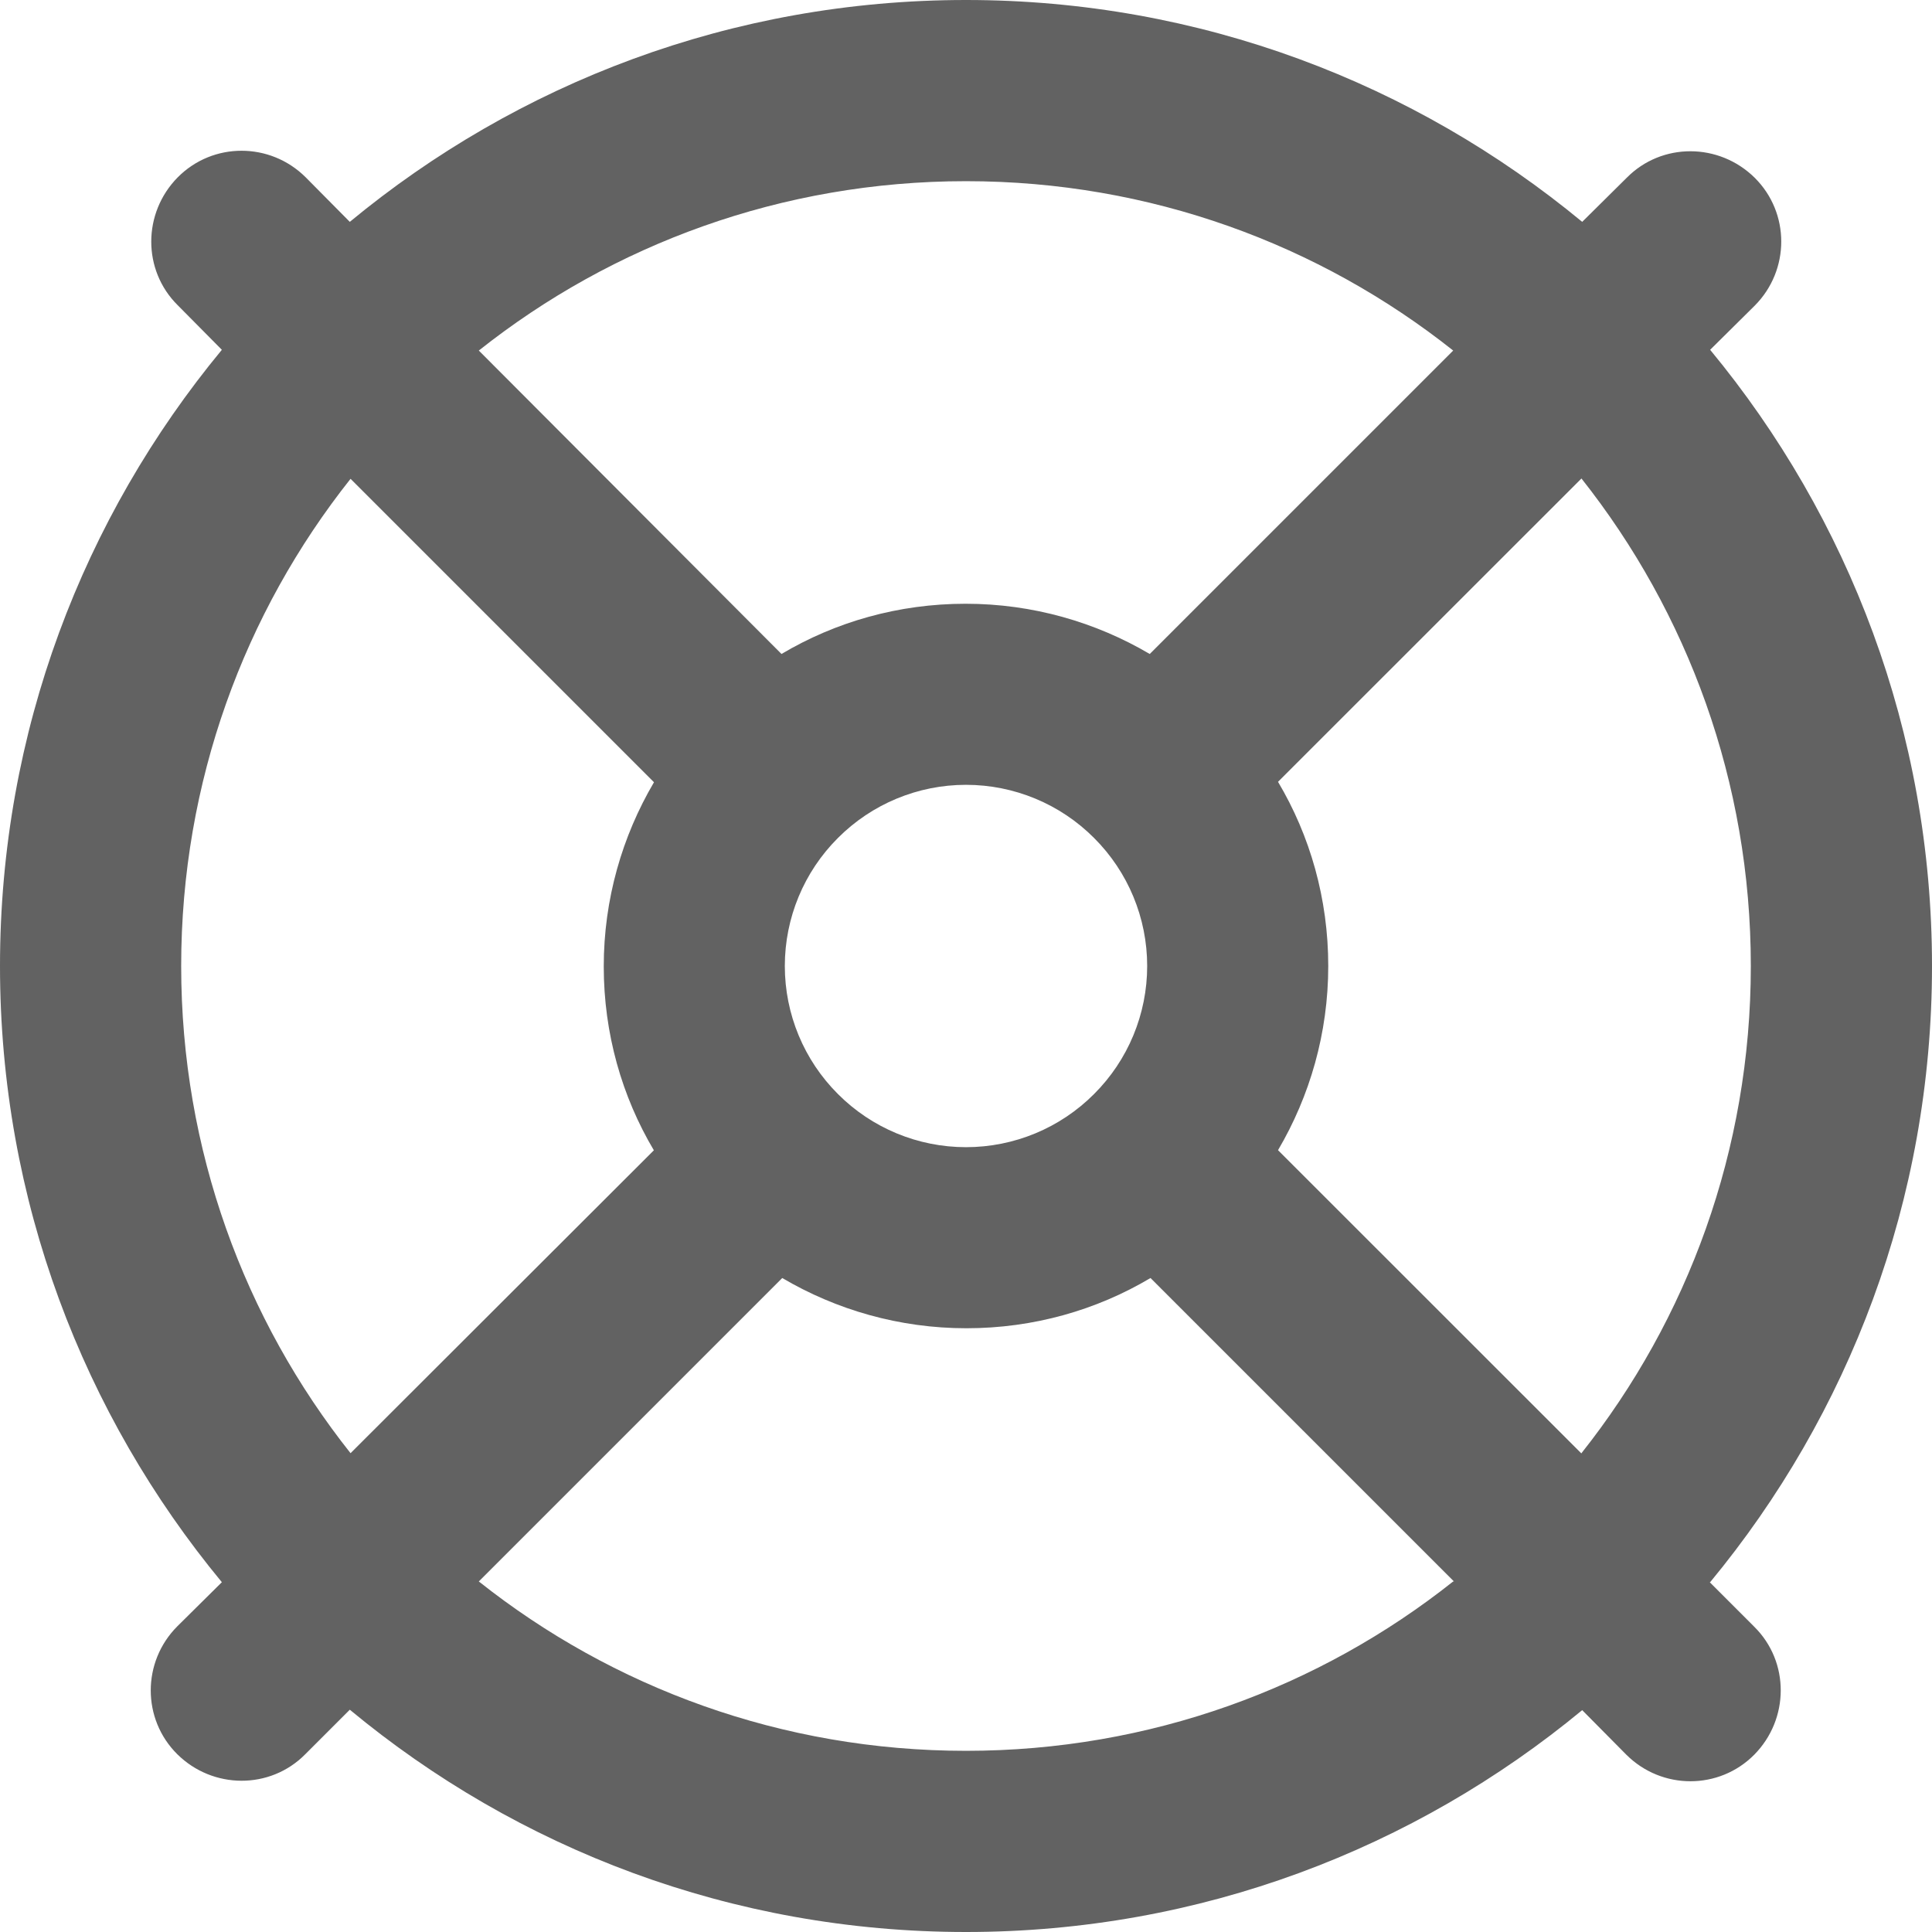 <svg width="18" height="18" viewBox="0 0 18 18" fill="none" xmlns="http://www.w3.org/2000/svg">
<path d="M13.539 14.734C12.294 15.722 10.716 16.312 9 16.312C7.284 16.312 5.706 15.722 4.461 14.734L7.288 11.907C7.791 12.203 8.378 12.375 9.004 12.375C9.629 12.375 10.216 12.206 10.719 11.907L13.546 14.734H13.539ZM15.933 14.741C17.223 13.18 18 11.183 18 9C18 6.817 17.223 4.82 15.933 3.259L16.348 2.848C16.678 2.517 16.678 1.983 16.348 1.656C16.017 1.329 15.483 1.325 15.156 1.656L14.741 2.067C13.18 0.777 11.183 0 9 0C6.817 0 4.82 0.777 3.259 2.067L2.848 1.652C2.517 1.322 1.983 1.322 1.656 1.652C1.329 1.983 1.325 2.517 1.656 2.844L2.067 3.259C0.777 4.82 0 6.817 0 9C0 11.183 0.777 13.18 2.067 14.741L1.652 15.152C1.322 15.483 1.322 16.017 1.652 16.344C1.983 16.671 2.517 16.675 2.844 16.344L3.259 15.929C4.82 17.223 6.817 18 9 18C11.183 18 13.18 17.223 14.741 15.933L15.152 16.348C15.483 16.678 16.017 16.678 16.344 16.348C16.671 16.017 16.675 15.483 16.344 15.156L15.929 14.741H15.933ZM14.734 13.542L11.907 10.716C12.203 10.213 12.375 9.626 12.375 9C12.375 8.374 12.206 7.787 11.907 7.284L14.734 4.458C15.722 5.706 16.312 7.284 16.312 9C16.312 10.716 15.722 12.294 14.734 13.539V13.542ZM13.539 3.266L10.712 6.093C10.209 5.797 9.622 5.625 8.996 5.625C8.371 5.625 7.784 5.794 7.281 6.093L4.461 3.266C5.706 2.278 7.284 1.688 9 1.688C10.716 1.688 12.294 2.278 13.539 3.266ZM6.093 10.716L3.266 13.539C2.278 12.294 1.688 10.716 1.688 9C1.688 7.284 2.278 5.706 3.266 4.461L6.093 7.288C5.797 7.791 5.625 8.378 5.625 9.004C5.625 9.629 5.794 10.216 6.093 10.719V10.716ZM7.312 9C7.312 8.552 7.49 8.123 7.807 7.807C8.123 7.49 8.552 7.312 9 7.312C9.448 7.312 9.877 7.49 10.193 7.807C10.51 8.123 10.688 8.552 10.688 9C10.688 9.448 10.51 9.877 10.193 10.193C9.877 10.51 9.448 10.688 9 10.688C8.552 10.688 8.123 10.51 7.807 10.193C7.49 9.877 7.312 9.448 7.312 9Z" fill="#626262"/>
</svg>

